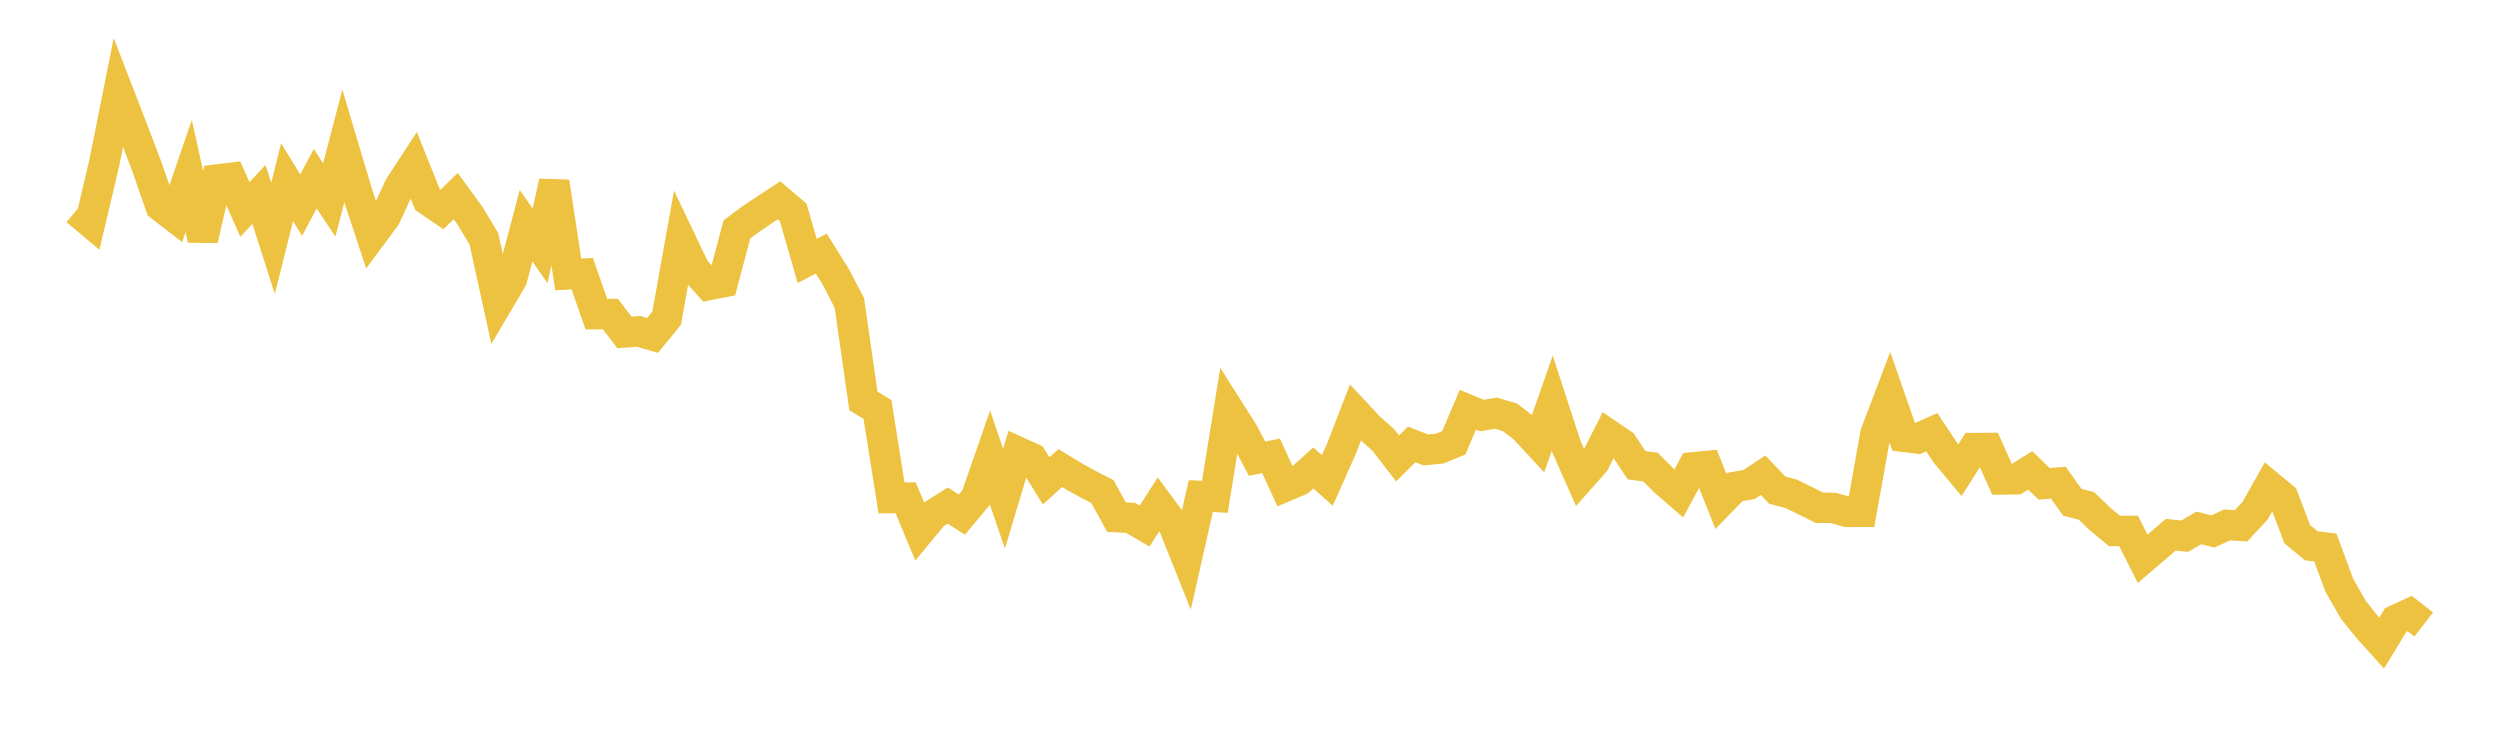 <svg width="164" height="48" xmlns="http://www.w3.org/2000/svg" xmlns:xlink="http://www.w3.org/1999/xlink"><path fill="none" stroke="rgb(237,194,64)" stroke-width="2" d="M5,13.806L5.922,14.578L6.844,10.674L7.766,6.062L8.689,8.447L9.611,10.87L10.533,13.526L11.455,14.239L12.377,11.551L13.299,15.711L14.222,11.782L15.144,11.668L16.066,13.745L16.988,12.75L17.91,15.635L18.832,11.949L19.754,13.46L20.677,11.725L21.599,13.11L22.521,9.589L23.443,12.679L24.365,15.469L25.287,14.226L26.21,12.228L27.132,10.815L28.054,13.12L28.976,13.754L29.898,12.863L30.82,14.133L31.743,15.667L32.665,19.862L33.587,18.3L34.509,14.804L35.431,16.13L36.353,11.929L37.275,17.999L38.198,17.956L39.12,20.609L40.042,20.602L40.964,21.805L41.886,21.738L42.808,22.005L43.731,20.878L44.653,15.738L45.575,17.672L46.497,18.697L47.419,18.516L48.341,15.048L49.263,14.363L50.186,13.746L51.108,13.14L52.03,13.923L52.952,17.115L53.874,16.637L54.796,18.104L55.719,19.875L56.641,26.305L57.563,26.859L58.485,32.667L59.407,32.649L60.329,34.858L61.251,33.746L62.174,33.164L63.096,33.76L64.018,32.653L64.94,30.002L65.862,32.713L66.784,29.644L67.707,30.063L68.629,31.544L69.551,30.703L70.473,31.263L71.395,31.773L72.317,32.245L73.24,33.922L74.162,33.969L75.084,34.51L76.006,33.079L76.928,34.326L77.85,36.631L78.772,32.542L79.695,32.594L80.617,26.888L81.539,28.342L82.461,30.087L83.383,29.907L84.305,31.918L85.228,31.527L86.15,30.695L87.072,31.52L87.994,29.452L88.916,27.065L89.838,28.051L90.76,28.877L91.683,30.072L92.605,29.151L93.527,29.514L94.449,29.426L95.371,29.047L96.293,26.875L97.216,27.258L98.138,27.104L99.06,27.38L99.982,28.095L100.904,29.089L101.826,26.447L102.749,29.283L103.671,31.367L104.593,30.329L105.515,28.504L106.437,29.13L107.359,30.518L108.281,30.644L109.204,31.574L110.126,32.373L111.048,30.659L111.97,30.571L112.892,32.896L113.814,31.944L114.737,31.785L115.659,31.175L116.581,32.149L117.503,32.397L118.425,32.843L119.347,33.303L120.269,33.322L121.192,33.578L122.114,33.576L123.036,28.435L123.958,26.009L124.88,28.653L125.802,28.762L126.725,28.352L127.647,29.743L128.569,30.85L129.491,29.394L130.413,29.388L131.335,31.451L132.257,31.437L133.18,30.858L134.102,31.745L135.024,31.661L135.946,32.949L136.868,33.185L137.79,34.072L138.713,34.832L139.635,34.83L140.557,36.655L141.479,35.87L142.401,35.078L143.323,35.175L144.246,34.63L145.168,34.865L146.09,34.433L147.012,34.491L147.934,33.501L148.856,31.864L149.778,32.625L150.701,35.044L151.623,35.804L152.545,35.919L153.467,38.413L154.389,40.015L155.311,41.164L156.234,42.19L157.156,40.672L158.078,40.249L159,40.965"></path></svg>